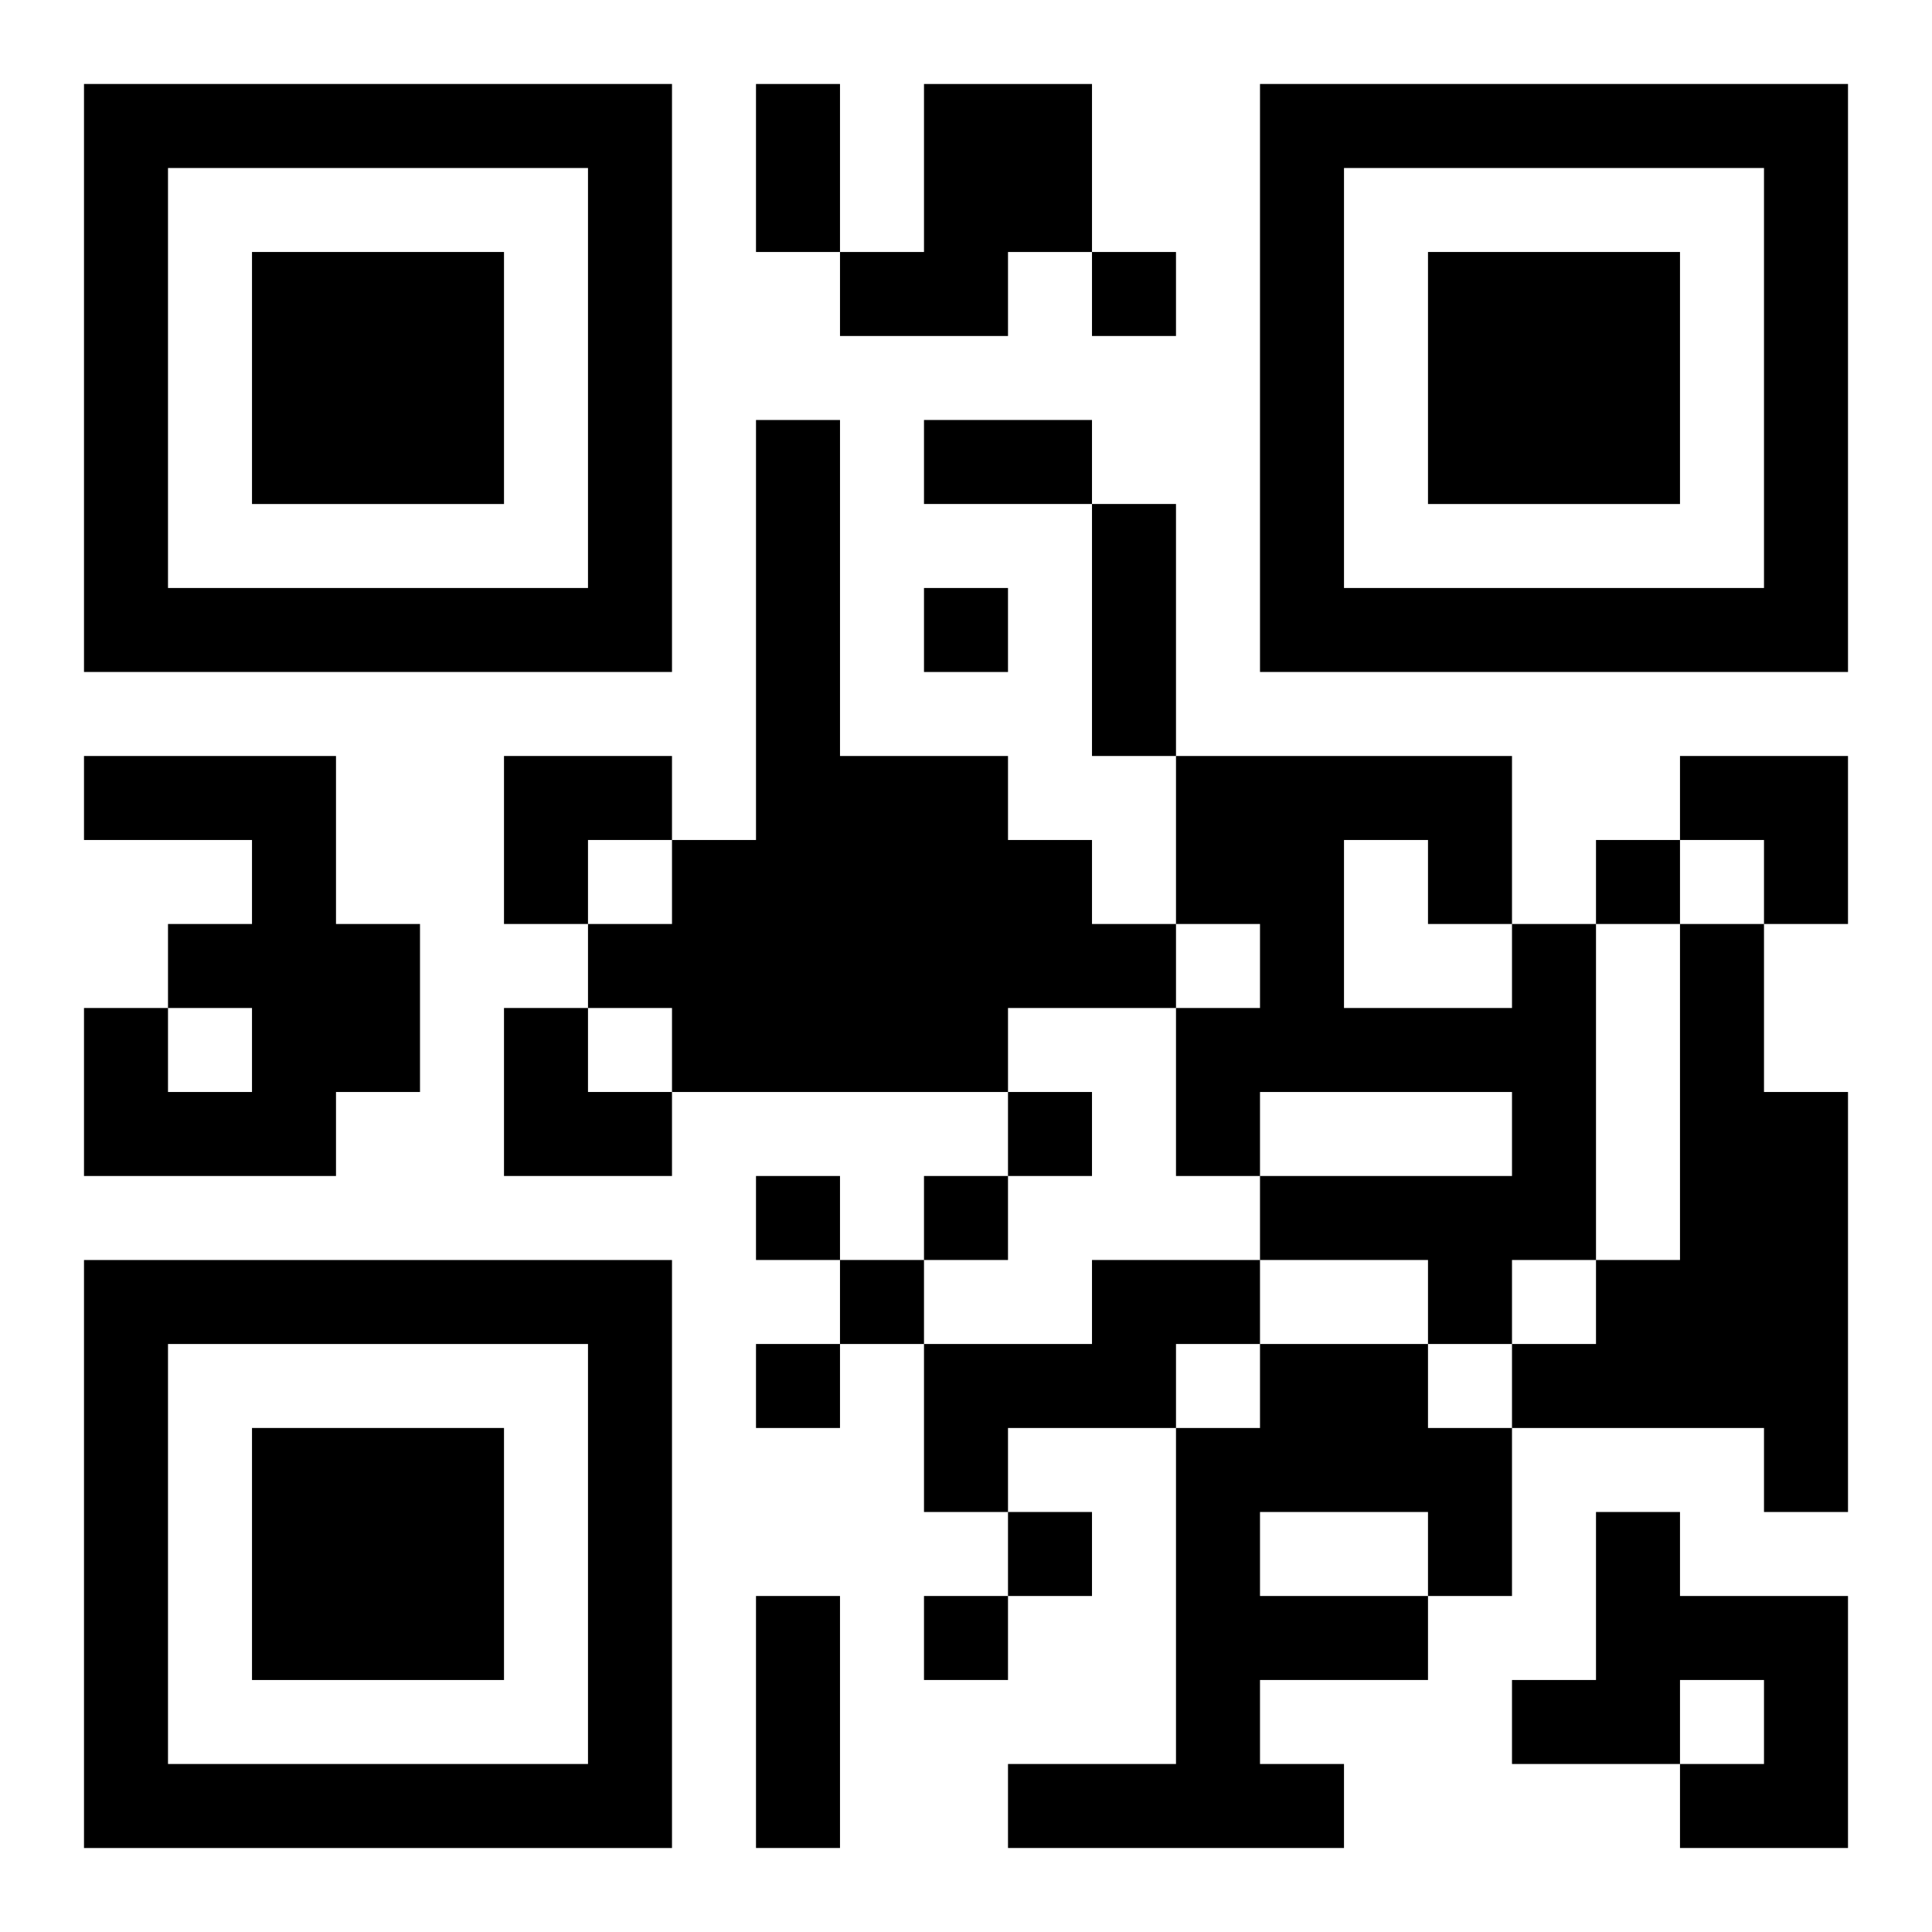 <?xml version="1.0" encoding="UTF-8"?>
<svg width="250" height="250" baseProfile="full" version="1.1" viewBox="-1 -1 23 23" xmlns="http://www.w3.org/2000/svg" xmlns:xlink="http://www.w3.org/1999/xlink"><symbol id="a"><path d="m0 7v7h7v-7h-7zm1 1h5v5h-5v-5zm1 1v3h3v-3h-3z"/></symbol><use y="-7" xlink:href="#a"/><use y="7" xlink:href="#a"/><use x="14" y="-7" xlink:href="#a"/><path d="m10 0h2v2h-1v1h-2v-1h1v-2m-2 4h1v4h2v1h1v1h1v1h-2v1h-4v-1h-1v-1h1v-1h1v-5m-8 4h3v2h1v2h-1v1h-3v-2h1v1h1v-1h-1v-1h1v-1h-2v-1m17 2h1v4h-1v1h-1v-1h-2v-1h3v-1h-3v1h-1v-2h1v-1h-1v-2h4v2m-2-1v2h2v-1h-1v-1h-1m4 1h1v2h1v5h-1v-1h-3v-1h1v-1h1v-4m-7 4h2v1h-1v1h-2v1h-1v-2h2v-1m2 1h2v1h1v2h-1v1h-2v1h1v1h-4v-1h2v-4h1v-1m0 2v1h2v-1h-2m4 0h1v1h2v3h-2v-1h1v-1h-1v1h-2v-1h1v-2m-6-15v1h1v-1h-1m-2 4v1h1v-1h-1m8 3v1h1v-1h-1m-7 3v1h1v-1h-1m-3 1v1h1v-1h-1m2 0v1h1v-1h-1m-1 1v1h1v-1h-1m-1 1v1h1v-1h-1m3 2v1h1v-1h-1m-1 1v1h1v-1h-1m-2-18h1v2h-1v-2m2 4h2v1h-2v-1m2 1h1v3h-1v-3m-4 13h1v3h-1v-3m-3-10h2v1h-1v1h-1zm14 0h2v2h-1v-1h-1zm-14 3h1v1h1v1h-2z"/></svg>
